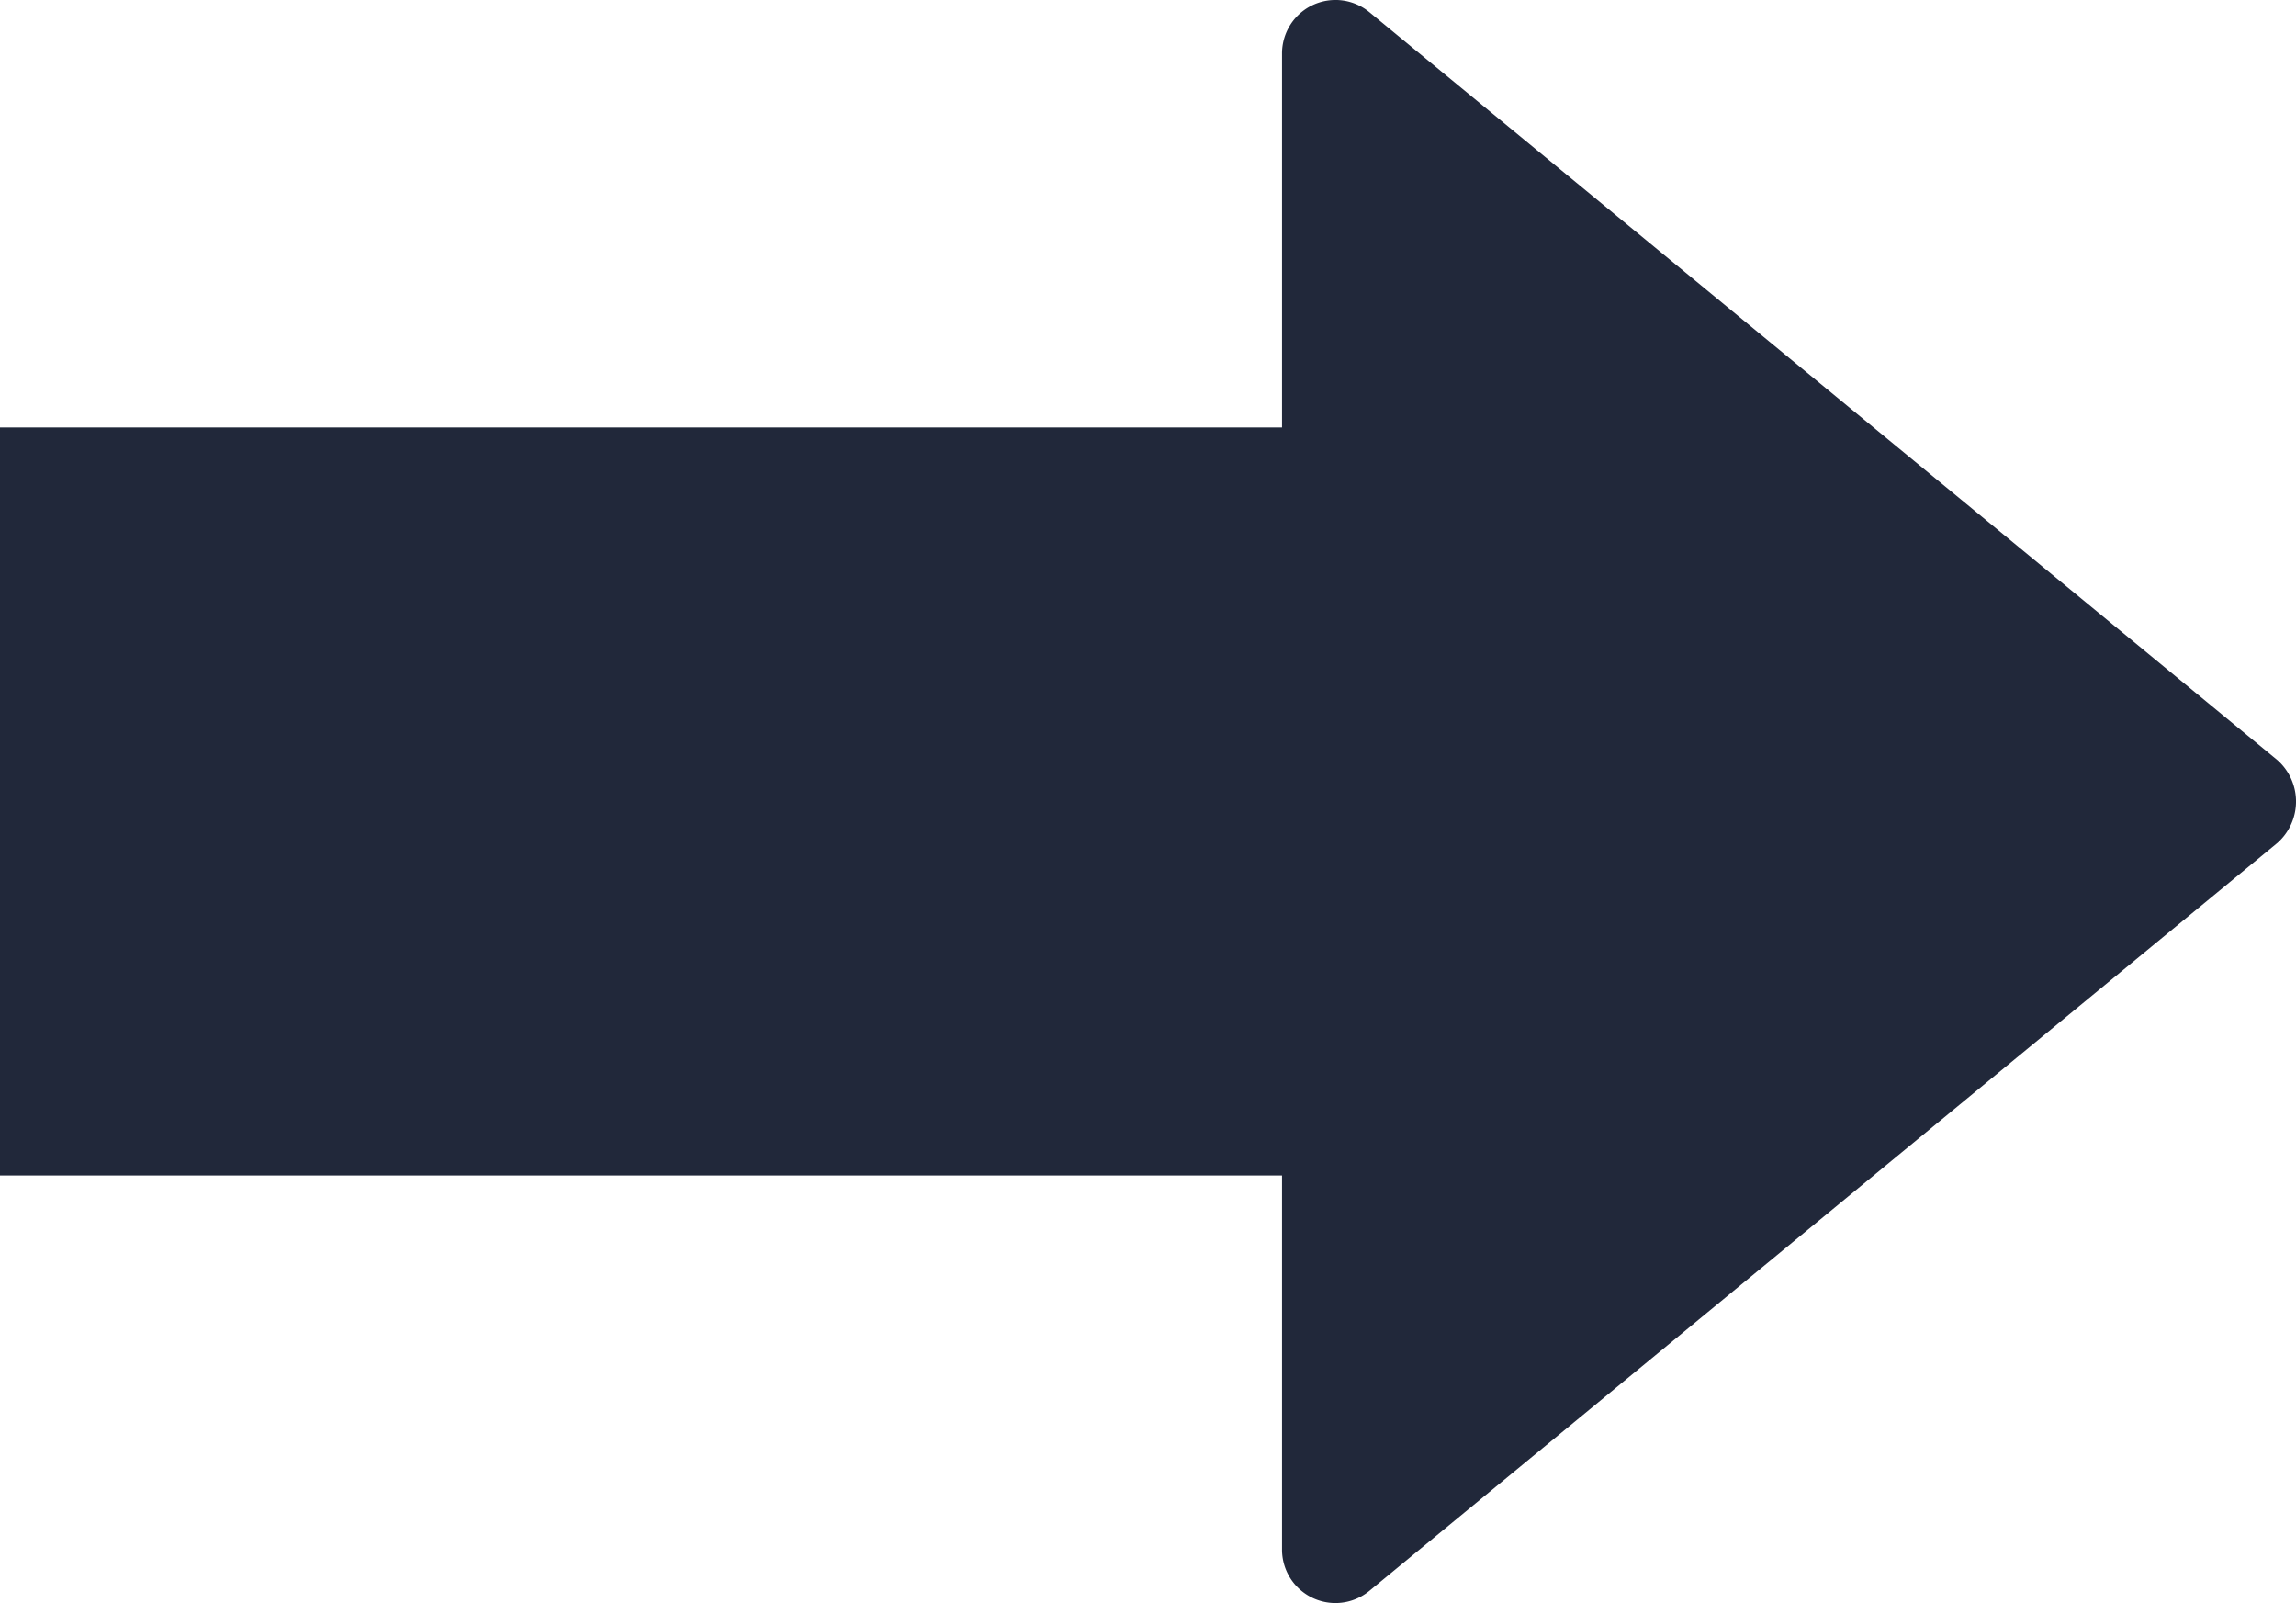 <svg xmlns="http://www.w3.org/2000/svg" viewBox="0 0 21.491 15.001"><title>blue-arrow</title><path d="M21.318,7.114l-8.5-7A.5.5,0,0,0,12,.5V4H0v7H12v3.5a.5.5,0,0,0,.818.387l8.5-7a.518.518,0,0,0,0-.773Z" fill="#21283a"/></svg>